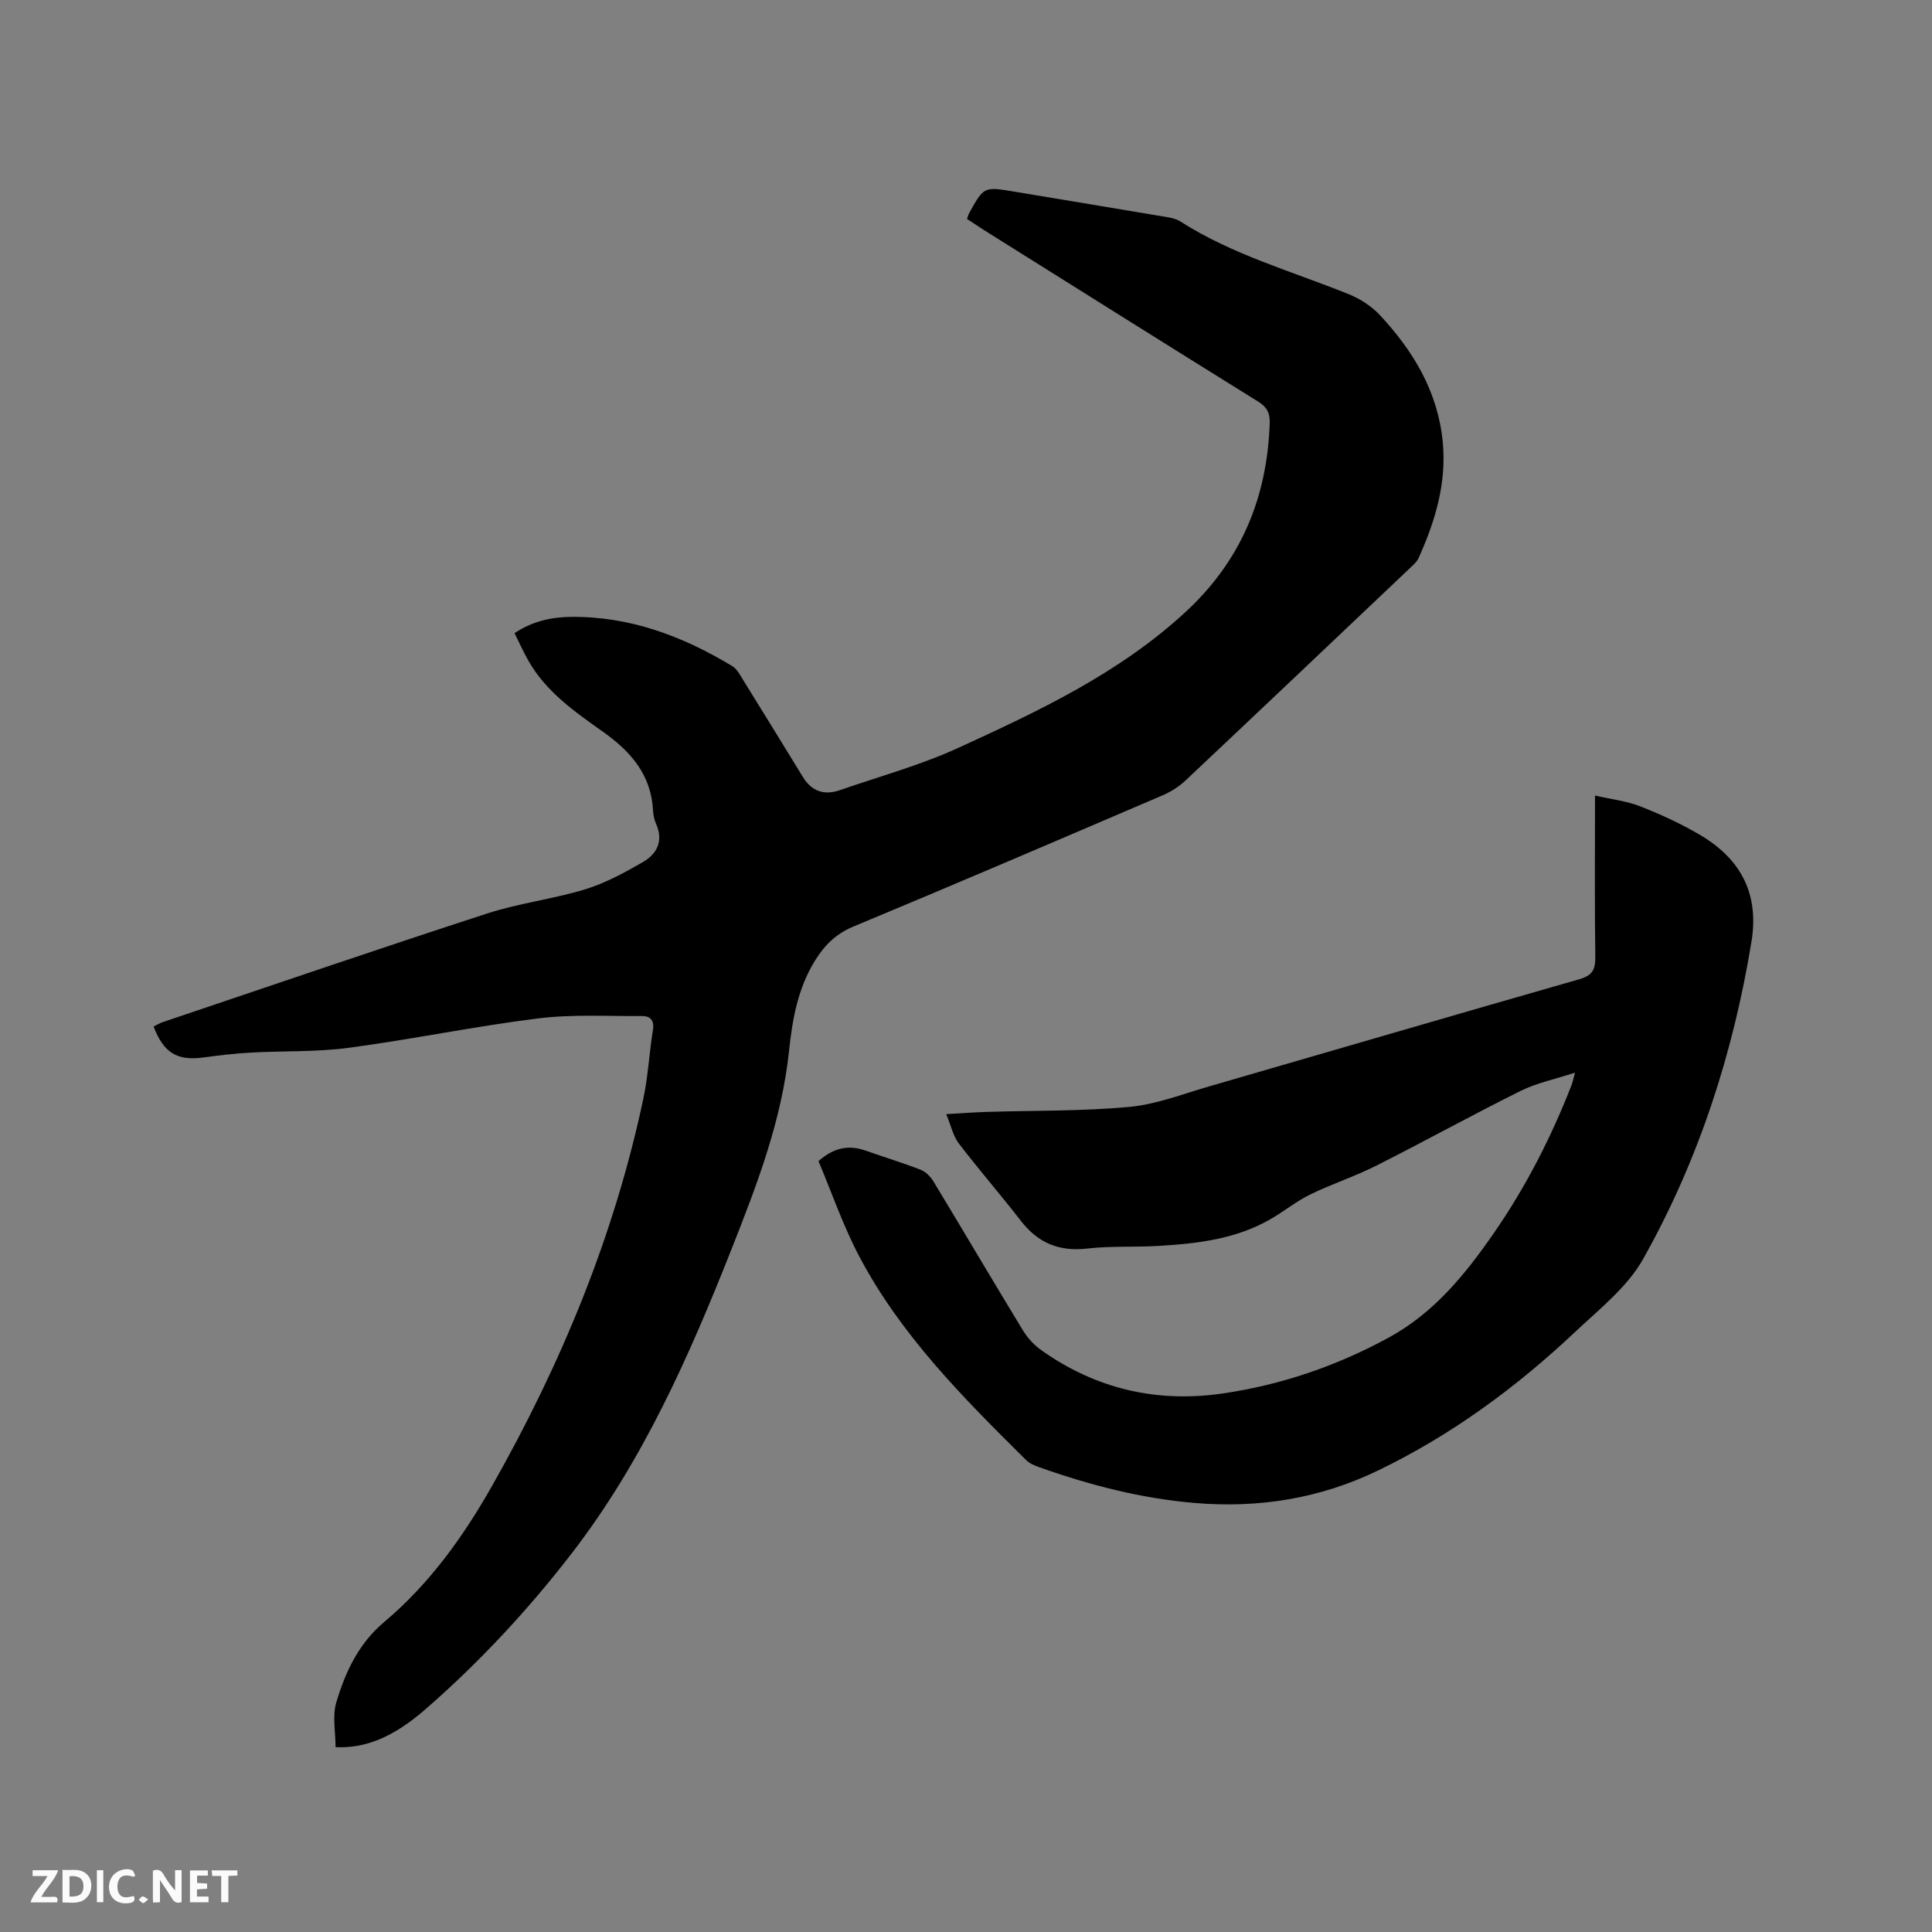 <svg enable-background="new 0 0 400 400" viewBox="0 0 400 400" xmlns="http://www.w3.org/2000/svg"><rect x="0" y="0" width="400" height="400" fill="#808080" stroke="none"/><path d="m200.21 45.33c.21-.58.28-.89.43-1.17 3.06-5.54 3.06-5.54 9.38-4.48 10.55 1.76 21.11 3.5 31.65 5.28.93.16 1.92.38 2.69.88 10.83 6.93 23.15 10.33 34.91 15.08 2.35.95 4.7 2.48 6.43 4.33 6.93 7.43 12.01 15.87 13.01 26.28.81 8.5-1.56 16.36-4.99 23.97-.37.83-1.16 1.5-1.84 2.15-15.46 14.67-30.92 29.34-46.44 43.95-1.35 1.27-3.02 2.33-4.73 3.06-21.31 9.13-42.61 18.27-64.02 27.17-3.7 1.54-6.08 3.97-8.04 7.2-3.47 5.68-4.6 12.01-5.28 18.47-1.5 14.4-6.63 27.76-11.89 41.06-8.78 22.2-18.4 43.99-33.13 63.07-9.03 11.7-19.06 22.49-30.2 32.2-6.69 5.83-12.44 8.18-18.67 7.9 0-3.07-.7-6.39.14-9.24 1.86-6.29 4.61-12.2 9.9-16.65 9.38-7.88 16.43-17.73 22.4-28.28 14.28-25.19 25.27-51.73 31.29-80.15.98-4.65 1.21-9.45 1.97-14.15.32-2.01-.53-2.91-2.27-2.9-7.17.05-14.42-.39-21.5.49-13.13 1.64-26.12 4.34-39.23 6.09-6.69.89-13.53.61-20.3.99-3.27.18-6.54.57-9.79 1.01-5.41.72-8.2-.93-10.29-6.41.61-.3 1.22-.67 1.87-.9 22.37-7.54 44.7-15.19 67.15-22.49 6.61-2.15 13.65-2.98 20.31-5.01 4.18-1.28 8.16-3.44 11.98-5.65 2.86-1.65 4.3-4.33 2.75-7.84-.38-.86-.6-1.84-.65-2.77-.38-7.42-4.54-12.23-10.36-16.36-5.85-4.15-11.86-8.31-15.51-14.82-.98-1.74-1.8-3.57-2.81-5.6 3.61-2.43 7.54-3.31 11.52-3.37 12.24-.17 23.26 3.96 33.57 10.2 1 .6 1.63 1.89 2.29 2.95 4.13 6.65 8.24 13.33 12.33 20.01 1.82 2.98 4.42 3.83 7.63 2.72 8.19-2.84 16.63-5.15 24.49-8.74 16.65-7.62 33.24-15.41 46.99-28.06 11.56-10.63 16.99-23.7 17.53-39.15.08-2.2-.61-3.4-2.45-4.54-18.99-11.8-37.92-23.7-56.86-35.57-1.08-.7-2.13-1.41-3.36-2.21z" fill="#000001"/><path d="m326.09 222.08c-4.17 1.37-7.93 2.13-11.24 3.77-10.05 4.99-19.87 10.43-29.89 15.48-4.43 2.23-9.2 3.79-13.66 5.96-2.82 1.37-5.32 3.4-8.04 5-7.26 4.26-15.37 5.2-23.55 5.67-4.86.28-9.78-.02-14.6.54-5.82.67-10.2-1.15-13.75-5.74-4.2-5.42-8.71-10.6-12.86-16.04-1.17-1.54-1.6-3.65-2.59-6.05 3.05-.17 5.72-.38 8.4-.46 9.85-.31 19.74-.13 29.53-1.04 5.6-.52 11.07-2.68 16.55-4.26 25.52-7.38 51.01-14.86 76.56-22.16 2.67-.76 3.37-1.93 3.34-4.58-.15-10.9-.06-21.81-.06-33.46 3.39.78 6.54 1.12 9.38 2.24 4.31 1.7 8.59 3.66 12.56 6.03 8.25 4.92 12.06 12.1 10.46 21.93-3.79 23.2-10.95 45.32-22.45 65.77-3.27 5.81-9.02 10.33-14.02 15.04-12.24 11.54-25.7 21.43-40.93 28.77-11.94 5.75-24.49 7.78-37.67 6.7-11.18-.91-21.9-3.7-32.41-7.42-.97-.34-2.02-.79-2.73-1.5-12.96-12.85-25.89-25.79-34.51-42.13-3.34-6.32-5.68-13.17-8.45-19.74 3.24-2.88 6.34-3.39 9.84-2.15 3.78 1.34 7.64 2.5 11.37 3.96 1.04.41 2.02 1.45 2.62 2.44 6.2 10.24 12.27 20.56 18.49 30.78.96 1.57 2.31 3.05 3.81 4.11 11.33 8.04 23.95 10.96 37.65 8.95 12.05-1.77 23.38-5.65 34.13-11.47 9.48-5.14 15.96-13.12 21.9-21.7 6.6-9.53 11.86-19.79 16.07-30.58.23-.56.34-1.16.75-2.66z" fill="#000001"/><g fill="#fafbfa"><path d="m37.59 393.81c-.92.31-1.52.05-2-.78-.7-1.2-1.52-2.34-2.47-3.78v4.59c-.55.03-.95.05-1.41.07-.03-.37-.06-.64-.06-.91 0-1.91 0-3.81 0-5.7 1.13-.41 1.77-.03 2.29.91.62 1.11 1.38 2.14 2.31 3.19v-4.2h1.35v6.61z"/><path d="m12.94 393.88v-6.75c1.9.19 3.93-.54 5.37 1.29.8 1.01.78 2.88.03 3.97-1.37 1.97-3.4 1.51-5.4 1.49m1.45-1.22c2.04.12 2.92-.58 2.89-2.21-.03-1.51-.98-2.19-2.89-2z"/><path d="m11.81 393.87h-5.49c.68-2.18 2.47-3.48 3.51-5.45h-3.08v-1.21h5.29c-.71 2.13-2.44 3.48-3.47 5.51.86 0 1.63.04 2.39-.01.79-.05 1.14.21.85 1.16"/><path d="m39.33 393.86v-6.61h3.7v1.07h-2.22v1.52c.68.04 1.34.09 2.07.13v1.07c-.72.05-1.38.09-2.1.14v1.48h2.4v1.19h-3.85z"/><path d="m27.71 388.56c-1.15-.3-2.46-.61-3.1.64-.37.73-.41 1.93-.06 2.67.63 1.35 1.99.93 3.17.68.35.94-.01 1.32-.93 1.46-1.62.25-3.05-.27-3.76-1.48-.73-1.24-.6-3.03.31-4.17.88-1.11 2.71-1.7 4-1.16.32.13.44.74.65 1.12-.1.08-.19.16-.28.24"/><path d="m49.15 387.24v1.07c-.59.02-1.17.05-1.87.08v5.44h-1.48v-5.44h-1.85c-.05-.4-.08-.73-.13-1.15z"/><path d="m20.06 387.21h1.33v6.62h-1.33z"/><path d="m30.68 393.25c-.49.38-.8.79-1.05.76-.32-.05-.6-.45-.9-.7.26-.24.51-.64.8-.67.29-.04.62.3 1.15.61"/></g></svg>